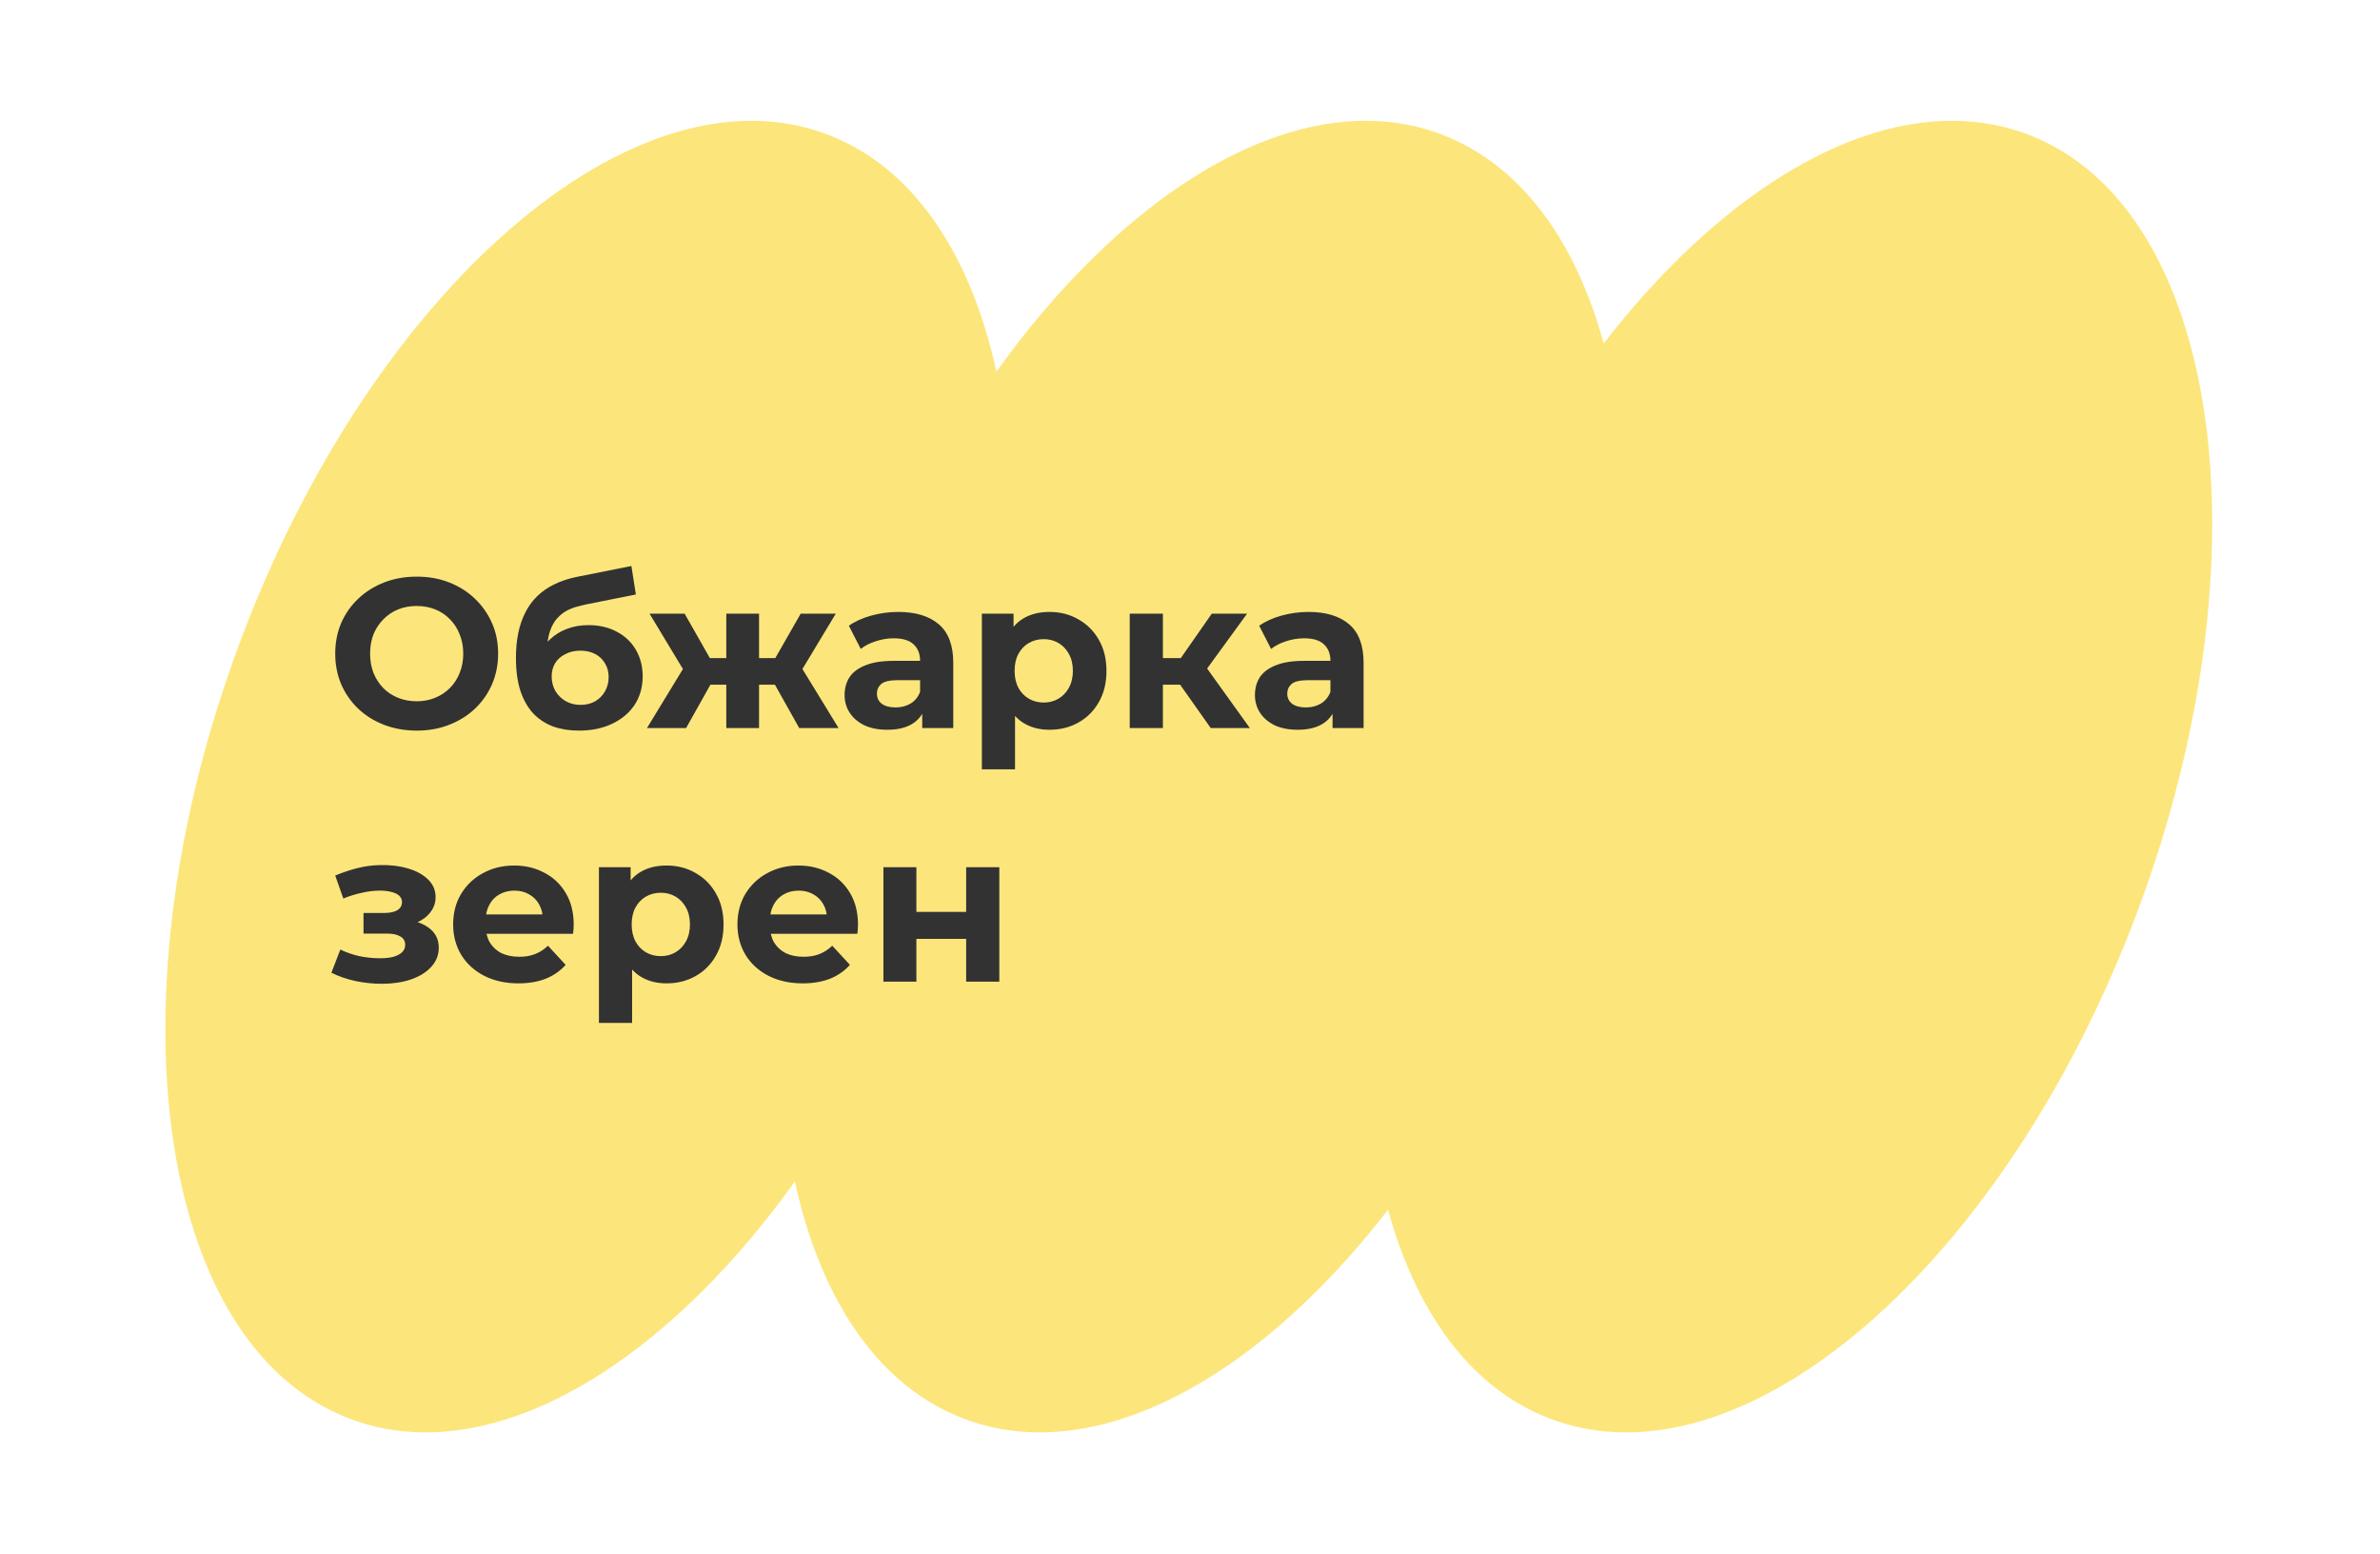 <svg xmlns="http://www.w3.org/2000/svg" width="291" height="190" viewBox="0 0 291 190" fill="none"><path d="M189.661 111.426C205.875 68.106 199.945 25.603 176.416 16.494C152.887 7.385 120.669 35.118 104.455 78.438C88.241 121.758 94.171 164.26 117.7 173.37C141.229 182.479 173.447 154.746 189.661 111.426Z" fill="#FCE67C"></path><path d="M261.345 111.426C277.559 68.106 271.629 25.603 248.1 16.494C224.57 7.385 192.352 35.118 176.139 78.438C159.925 121.758 165.855 164.26 189.384 173.37C212.913 182.479 245.131 154.746 261.345 111.426Z" fill="#FCE67C"></path><path d="M114.564 111.426C130.778 68.106 124.848 25.603 101.319 16.494C77.79 7.385 45.572 35.118 29.358 78.438C13.144 121.758 19.074 164.26 42.603 173.37C66.132 182.479 98.35 154.746 114.564 111.426Z" fill="#FCE67C"></path><path d="M50.972 89.312C49.533 89.312 48.199 89.078 46.968 88.61C45.755 88.142 44.697 87.483 43.796 86.634C42.912 85.785 42.219 84.788 41.716 83.644C41.231 82.5 40.988 81.252 40.988 79.9C40.988 78.548 41.231 77.3 41.716 76.156C42.219 75.012 42.921 74.015 43.822 73.166C44.723 72.317 45.781 71.658 46.994 71.19C48.207 70.722 49.525 70.488 50.946 70.488C52.385 70.488 53.702 70.722 54.898 71.19C56.111 71.658 57.16 72.317 58.044 73.166C58.945 74.015 59.647 75.012 60.15 76.156C60.653 77.283 60.904 78.531 60.904 79.9C60.904 81.252 60.653 82.509 60.15 83.67C59.647 84.814 58.945 85.811 58.044 86.66C57.16 87.492 56.111 88.142 54.898 88.61C53.702 89.078 52.393 89.312 50.972 89.312ZM50.946 85.724C51.761 85.724 52.506 85.585 53.182 85.308C53.875 85.031 54.482 84.632 55.002 84.112C55.522 83.592 55.921 82.977 56.198 82.266C56.493 81.555 56.64 80.767 56.64 79.9C56.64 79.033 56.493 78.245 56.198 77.534C55.921 76.823 55.522 76.208 55.002 75.688C54.499 75.168 53.901 74.769 53.208 74.492C52.515 74.215 51.761 74.076 50.946 74.076C50.131 74.076 49.377 74.215 48.684 74.492C48.008 74.769 47.41 75.168 46.89 75.688C46.37 76.208 45.963 76.823 45.668 77.534C45.391 78.245 45.252 79.033 45.252 79.9C45.252 80.749 45.391 81.538 45.668 82.266C45.963 82.977 46.361 83.592 46.864 84.112C47.384 84.632 47.991 85.031 48.684 85.308C49.377 85.585 50.131 85.724 50.946 85.724ZM70.779 89.312C69.635 89.312 68.595 89.147 67.659 88.818C66.723 88.471 65.908 87.943 65.215 87.232C64.539 86.504 64.01 85.577 63.629 84.45C63.265 83.323 63.083 81.98 63.083 80.42C63.083 79.311 63.178 78.297 63.369 77.378C63.559 76.459 63.845 75.627 64.227 74.882C64.608 74.119 65.093 73.452 65.683 72.88C66.289 72.291 66.991 71.805 67.789 71.424C68.603 71.025 69.522 70.722 70.545 70.514L77.201 69.188L77.747 72.672L71.871 73.842C71.524 73.911 71.125 74.007 70.675 74.128C70.241 74.232 69.799 74.397 69.349 74.622C68.915 74.847 68.508 75.168 68.127 75.584C67.763 75.983 67.468 76.511 67.243 77.17C67.017 77.811 66.905 78.609 66.905 79.562C66.905 79.857 66.913 80.082 66.931 80.238C66.965 80.394 66.991 80.559 67.009 80.732C67.043 80.905 67.061 81.174 67.061 81.538L65.761 80.264C66.142 79.449 66.627 78.756 67.217 78.184C67.823 77.612 68.517 77.179 69.297 76.884C70.094 76.572 70.978 76.416 71.949 76.416C73.266 76.416 74.419 76.685 75.407 77.222C76.412 77.742 77.192 78.479 77.747 79.432C78.301 80.385 78.579 81.469 78.579 82.682C78.579 83.999 78.249 85.161 77.591 86.166C76.932 87.154 76.013 87.925 74.835 88.48C73.673 89.035 72.321 89.312 70.779 89.312ZM70.987 86.166C71.663 86.166 72.261 86.019 72.781 85.724C73.301 85.412 73.699 85.005 73.977 84.502C74.271 83.982 74.419 83.401 74.419 82.76C74.419 82.136 74.271 81.581 73.977 81.096C73.699 80.611 73.301 80.229 72.781 79.952C72.261 79.675 71.654 79.536 70.961 79.536C70.285 79.536 69.678 79.675 69.141 79.952C68.603 80.212 68.187 80.576 67.893 81.044C67.598 81.512 67.451 82.058 67.451 82.682C67.451 83.323 67.598 83.913 67.893 84.45C68.205 84.97 68.621 85.386 69.141 85.698C69.678 86.01 70.293 86.166 70.987 86.166ZM97.721 89L94.003 82.37L97.279 80.42L102.531 89H97.721ZM91.611 83.696V80.446H96.473V83.696H91.611ZM97.695 82.474L93.873 82.058L97.903 75.012H102.193L97.695 82.474ZM83.889 89H79.105L84.331 80.42L87.607 82.37L83.889 89ZM92.807 89H88.803V75.012H92.807V89ZM89.999 83.696H85.163V80.446H89.999V83.696ZM83.915 82.474L79.417 75.012H83.707L87.711 82.058L83.915 82.474ZM112.758 89V86.27L112.498 85.672V80.784C112.498 79.917 112.229 79.241 111.692 78.756C111.172 78.271 110.366 78.028 109.274 78.028C108.528 78.028 107.792 78.149 107.064 78.392C106.353 78.617 105.746 78.929 105.244 79.328L103.788 76.494C104.55 75.957 105.469 75.541 106.544 75.246C107.618 74.951 108.71 74.804 109.82 74.804C111.952 74.804 113.607 75.307 114.786 76.312C115.964 77.317 116.554 78.886 116.554 81.018V89H112.758ZM108.494 89.208C107.402 89.208 106.466 89.026 105.686 88.662C104.906 88.281 104.308 87.769 103.892 87.128C103.476 86.487 103.268 85.767 103.268 84.97C103.268 84.138 103.467 83.41 103.866 82.786C104.282 82.162 104.932 81.677 105.816 81.33C106.7 80.966 107.852 80.784 109.274 80.784H112.992V83.15H109.716C108.762 83.15 108.104 83.306 107.74 83.618C107.393 83.93 107.22 84.32 107.22 84.788C107.22 85.308 107.419 85.724 107.818 86.036C108.234 86.331 108.797 86.478 109.508 86.478C110.184 86.478 110.79 86.322 111.328 86.01C111.865 85.681 112.255 85.204 112.498 84.58L113.122 86.452C112.827 87.353 112.29 88.038 111.51 88.506C110.73 88.974 109.724 89.208 108.494 89.208ZM128.319 89.208C127.14 89.208 126.109 88.948 125.225 88.428C124.341 87.908 123.648 87.119 123.145 86.062C122.66 84.987 122.417 83.635 122.417 82.006C122.417 80.359 122.651 79.007 123.119 77.95C123.587 76.893 124.263 76.104 125.147 75.584C126.031 75.064 127.088 74.804 128.319 74.804C129.636 74.804 130.815 75.107 131.855 75.714C132.912 76.303 133.744 77.135 134.351 78.21C134.975 79.285 135.287 80.55 135.287 82.006C135.287 83.479 134.975 84.753 134.351 85.828C133.744 86.903 132.912 87.735 131.855 88.324C130.815 88.913 129.636 89.208 128.319 89.208ZM120.051 94.044V75.012H123.925V77.872L123.847 82.032L124.107 86.166V94.044H120.051ZM127.617 85.88C128.293 85.88 128.891 85.724 129.411 85.412C129.948 85.1 130.373 84.658 130.685 84.086C131.014 83.497 131.179 82.803 131.179 82.006C131.179 81.191 131.014 80.498 130.685 79.926C130.373 79.354 129.948 78.912 129.411 78.6C128.891 78.288 128.293 78.132 127.617 78.132C126.941 78.132 126.334 78.288 125.797 78.6C125.26 78.912 124.835 79.354 124.523 79.926C124.211 80.498 124.055 81.191 124.055 82.006C124.055 82.803 124.211 83.497 124.523 84.086C124.835 84.658 125.26 85.1 125.797 85.412C126.334 85.724 126.941 85.88 127.617 85.88ZM148.036 89L143.356 82.37L146.658 80.42L152.82 89H148.036ZM138.13 89V75.012H142.186V89H138.13ZM140.99 83.696V80.446H145.878V83.696H140.99ZM147.048 82.474L143.252 82.058L148.166 75.012H152.482L147.048 82.474ZM162.929 89V86.27L162.669 85.672V80.784C162.669 79.917 162.401 79.241 161.863 78.756C161.343 78.271 160.537 78.028 159.445 78.028C158.7 78.028 157.963 78.149 157.235 78.392C156.525 78.617 155.918 78.929 155.415 79.328L153.959 76.494C154.722 75.957 155.641 75.541 156.715 75.246C157.79 74.951 158.882 74.804 159.991 74.804C162.123 74.804 163.779 75.307 164.957 76.312C166.136 77.317 166.725 78.886 166.725 81.018V89H162.929ZM158.665 89.208C157.573 89.208 156.637 89.026 155.857 88.662C155.077 88.281 154.479 87.769 154.063 87.128C153.647 86.487 153.439 85.767 153.439 84.97C153.439 84.138 153.639 83.41 154.037 82.786C154.453 82.162 155.103 81.677 155.987 81.33C156.871 80.966 158.024 80.784 159.445 80.784H163.163V83.15H159.887C158.934 83.15 158.275 83.306 157.911 83.618C157.565 83.93 157.391 84.32 157.391 84.788C157.391 85.308 157.591 85.724 157.989 86.036C158.405 86.331 158.969 86.478 159.679 86.478C160.355 86.478 160.962 86.322 161.499 86.01C162.037 85.681 162.427 85.204 162.669 84.58L163.293 86.452C162.999 87.353 162.461 88.038 161.681 88.506C160.901 88.974 159.896 89.208 158.665 89.208ZM46.682 120.26C45.607 120.26 44.533 120.147 43.458 119.922C42.401 119.697 41.421 119.359 40.52 118.908L41.612 116.074C42.323 116.421 43.094 116.689 43.926 116.88C44.775 117.053 45.633 117.14 46.5 117.14C47.124 117.14 47.661 117.079 48.112 116.958C48.58 116.819 48.935 116.629 49.178 116.386C49.421 116.143 49.542 115.849 49.542 115.502C49.542 115.051 49.351 114.713 48.97 114.488C48.589 114.245 48.034 114.124 47.306 114.124H44.446V111.602H46.968C47.436 111.602 47.835 111.55 48.164 111.446C48.493 111.342 48.736 111.195 48.892 111.004C49.065 110.796 49.152 110.553 49.152 110.276C49.152 109.981 49.048 109.73 48.84 109.522C48.632 109.314 48.329 109.158 47.93 109.054C47.531 108.933 47.029 108.872 46.422 108.872C45.729 108.872 45.009 108.959 44.264 109.132C43.519 109.288 42.756 109.522 41.976 109.834L40.988 107.026C41.907 106.645 42.817 106.341 43.718 106.116C44.619 105.891 45.512 105.769 46.396 105.752C47.696 105.717 48.866 105.856 49.906 106.168C50.946 106.48 51.761 106.931 52.35 107.52C52.957 108.109 53.26 108.829 53.26 109.678C53.26 110.354 53.052 110.961 52.636 111.498C52.237 112.035 51.683 112.46 50.972 112.772C50.261 113.067 49.464 113.214 48.58 113.214L48.684 112.408C50.227 112.408 51.44 112.72 52.324 113.344C53.208 113.951 53.65 114.783 53.65 115.84C53.65 116.741 53.338 117.53 52.714 118.206C52.107 118.865 51.275 119.376 50.218 119.74C49.178 120.087 47.999 120.26 46.682 120.26ZM63.388 120.208C61.793 120.208 60.389 119.896 59.176 119.272C57.98 118.648 57.052 117.799 56.394 116.724C55.735 115.632 55.406 114.393 55.406 113.006C55.406 111.602 55.726 110.363 56.368 109.288C57.026 108.196 57.919 107.347 59.046 106.74C60.172 106.116 61.446 105.804 62.868 105.804C64.237 105.804 65.468 106.099 66.56 106.688C67.669 107.26 68.544 108.092 69.186 109.184C69.827 110.259 70.148 111.55 70.148 113.058C70.148 113.214 70.139 113.396 70.122 113.604C70.104 113.795 70.087 113.977 70.07 114.15H58.708V111.784H67.938L66.378 112.486C66.378 111.758 66.23 111.125 65.936 110.588C65.641 110.051 65.234 109.635 64.714 109.34C64.194 109.028 63.587 108.872 62.894 108.872C62.2 108.872 61.585 109.028 61.048 109.34C60.528 109.635 60.12 110.059 59.826 110.614C59.531 111.151 59.384 111.793 59.384 112.538V113.162C59.384 113.925 59.548 114.601 59.878 115.19C60.224 115.762 60.701 116.204 61.308 116.516C61.932 116.811 62.66 116.958 63.492 116.958C64.237 116.958 64.887 116.845 65.442 116.62C66.014 116.395 66.534 116.057 67.002 115.606L69.16 117.946C68.518 118.674 67.712 119.237 66.742 119.636C65.771 120.017 64.653 120.208 63.388 120.208ZM81.499 120.208C80.32 120.208 79.289 119.948 78.405 119.428C77.521 118.908 76.827 118.119 76.325 117.062C75.839 115.987 75.597 114.635 75.597 113.006C75.597 111.359 75.831 110.007 76.299 108.95C76.767 107.893 77.443 107.104 78.327 106.584C79.211 106.064 80.268 105.804 81.499 105.804C82.816 105.804 83.995 106.107 85.035 106.714C86.092 107.303 86.924 108.135 87.531 109.21C88.155 110.285 88.467 111.55 88.467 113.006C88.467 114.479 88.155 115.753 87.531 116.828C86.924 117.903 86.092 118.735 85.035 119.324C83.995 119.913 82.816 120.208 81.499 120.208ZM73.231 125.044V106.012H77.105V108.872L77.027 113.032L77.287 117.166V125.044H73.231ZM80.797 116.88C81.473 116.88 82.071 116.724 82.591 116.412C83.128 116.1 83.553 115.658 83.865 115.086C84.194 114.497 84.359 113.803 84.359 113.006C84.359 112.191 84.194 111.498 83.865 110.926C83.553 110.354 83.128 109.912 82.591 109.6C82.071 109.288 81.473 109.132 80.797 109.132C80.121 109.132 79.514 109.288 78.977 109.6C78.439 109.912 78.015 110.354 77.703 110.926C77.391 111.498 77.235 112.191 77.235 113.006C77.235 113.803 77.391 114.497 77.703 115.086C78.015 115.658 78.439 116.1 78.977 116.412C79.514 116.724 80.121 116.88 80.797 116.88ZM98.147 120.208C96.553 120.208 95.149 119.896 93.935 119.272C92.739 118.648 91.812 117.799 91.153 116.724C90.495 115.632 90.165 114.393 90.165 113.006C90.165 111.602 90.486 110.363 91.127 109.288C91.786 108.196 92.679 107.347 93.805 106.74C94.932 106.116 96.206 105.804 97.627 105.804C98.997 105.804 100.227 106.099 101.319 106.688C102.429 107.26 103.304 108.092 103.945 109.184C104.587 110.259 104.907 111.55 104.907 113.058C104.907 113.214 104.899 113.396 104.881 113.604C104.864 113.795 104.847 113.977 104.829 114.15H93.467V111.784H102.697L101.137 112.486C101.137 111.758 100.99 111.125 100.695 110.588C100.401 110.051 99.993 109.635 99.473 109.34C98.953 109.028 98.347 108.872 97.653 108.872C96.96 108.872 96.345 109.028 95.807 109.34C95.287 109.635 94.88 110.059 94.585 110.614C94.291 111.151 94.143 111.793 94.143 112.538V113.162C94.143 113.925 94.308 114.601 94.637 115.19C94.984 115.762 95.461 116.204 96.067 116.516C96.691 116.811 97.419 116.958 98.251 116.958C98.997 116.958 99.647 116.845 100.201 116.62C100.773 116.395 101.293 116.057 101.761 115.606L103.919 117.946C103.278 118.674 102.472 119.237 101.501 119.636C100.531 120.017 99.413 120.208 98.147 120.208ZM108.016 120V106.012H112.046V111.472H118.13V106.012H122.186V120H118.13V114.774H112.046V120H108.016Z" fill="#323232"></path></svg>